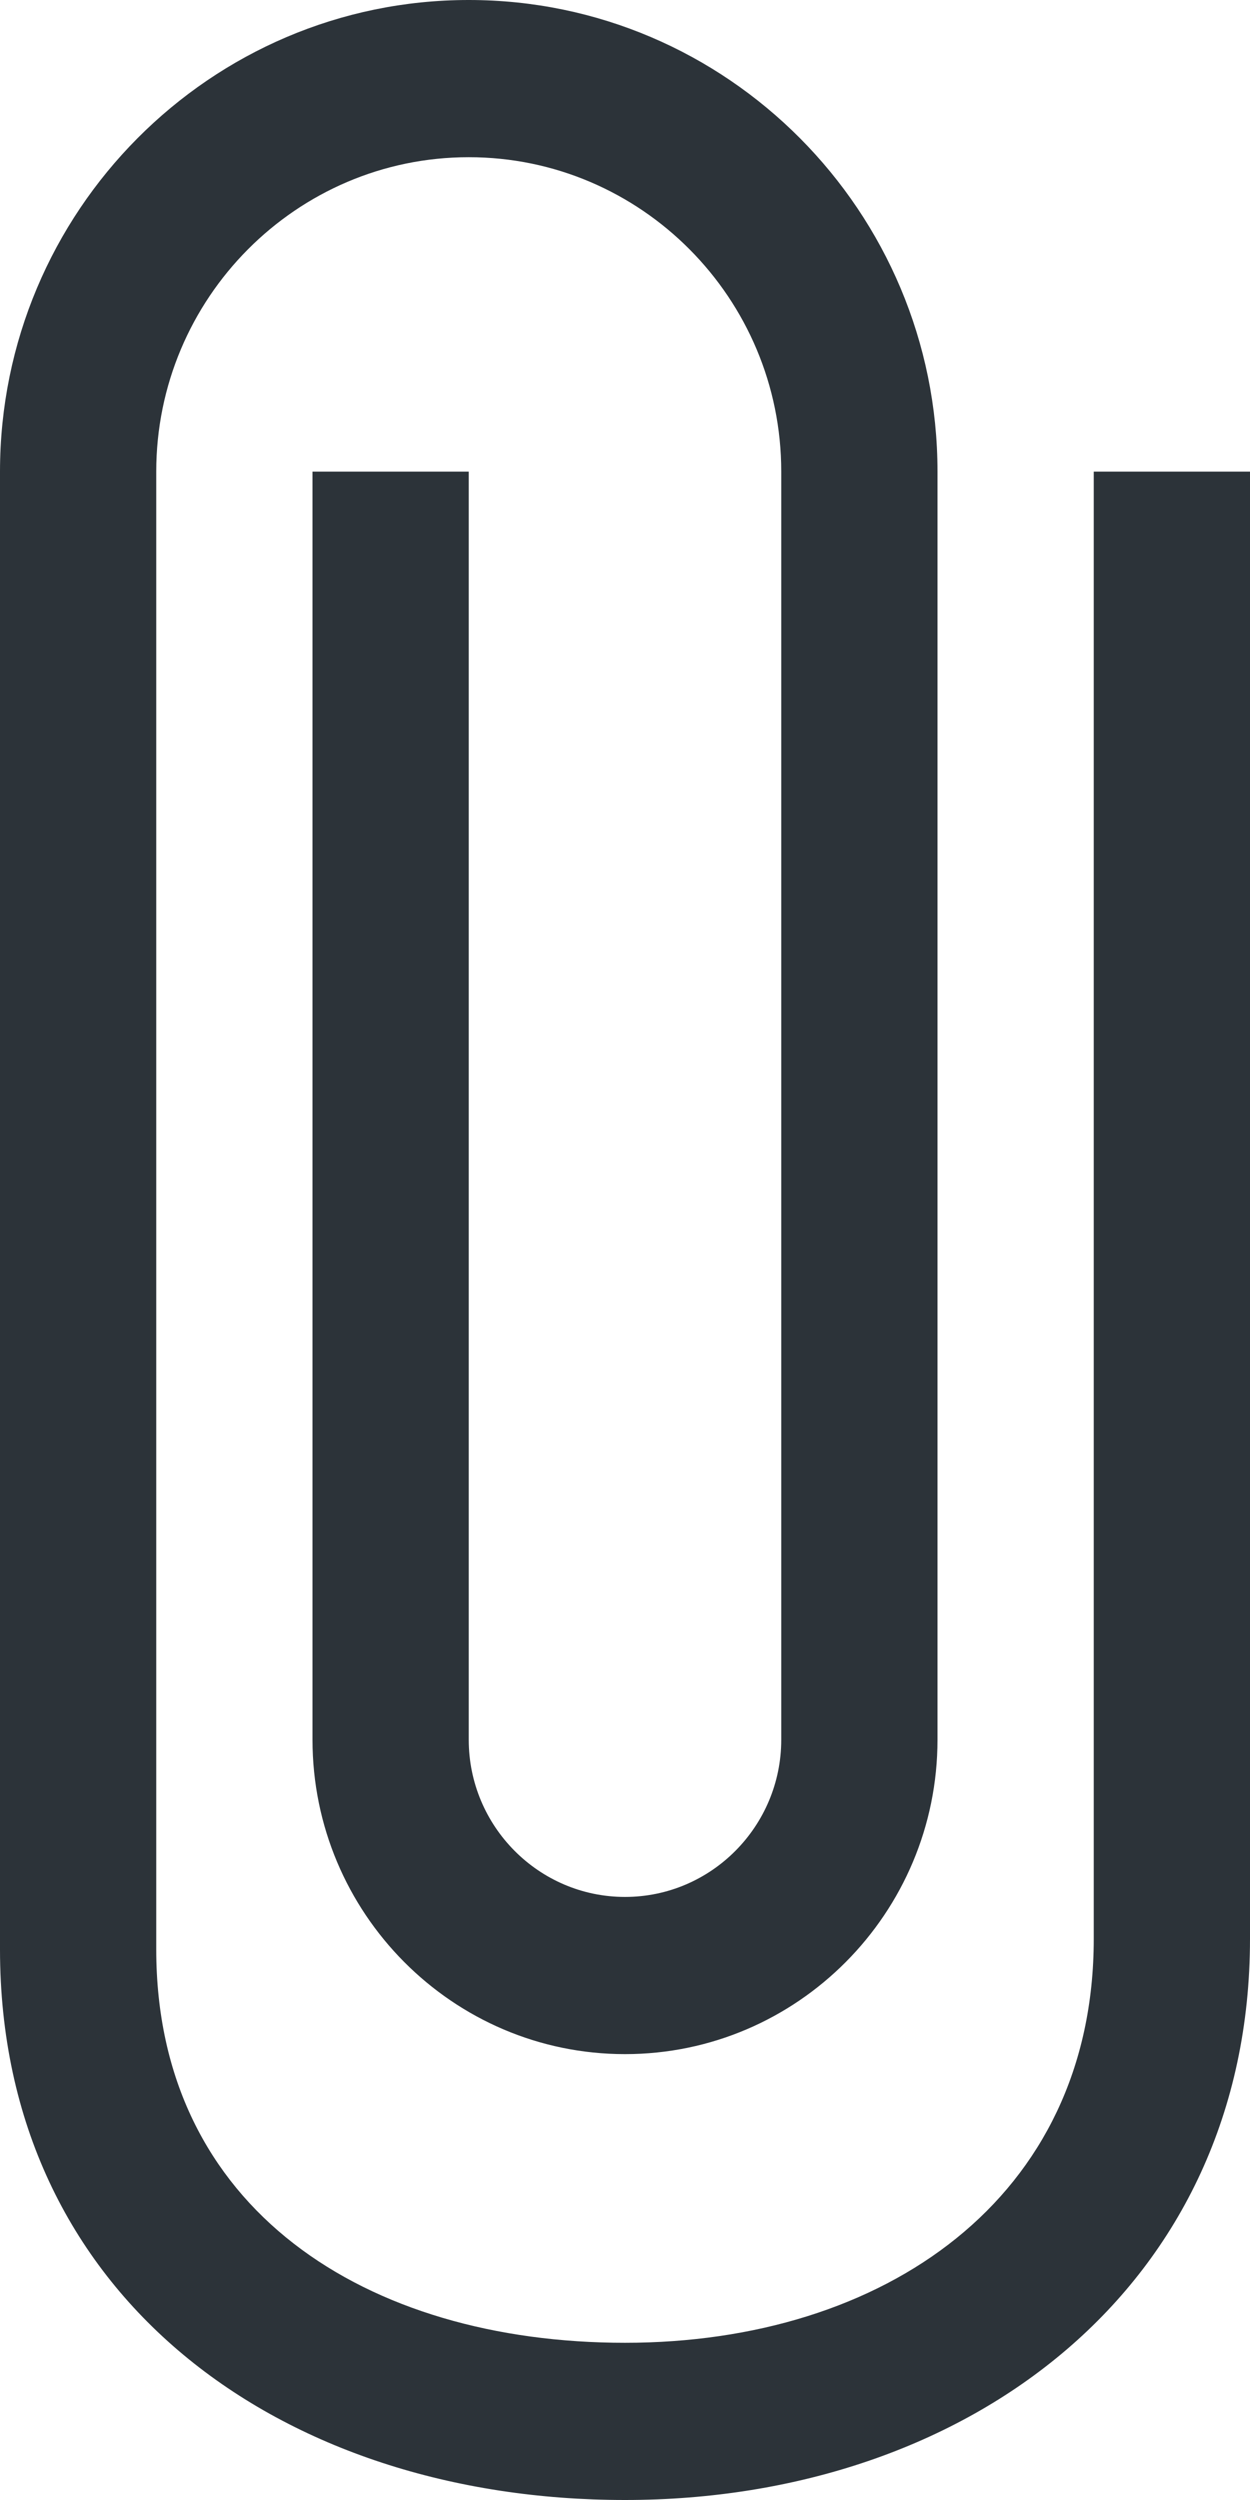 <?xml version="1.0" encoding="UTF-8"?> <svg xmlns="http://www.w3.org/2000/svg" xmlns:xlink="http://www.w3.org/1999/xlink" width="13px" height="26px" viewBox="0 0 13 26" version="1.1"><!-- Generator: Sketch 62 (91390) - https://sketch.com --><title>Path</title><desc>Created with Sketch.</desc><g id="7.-About-Us*" stroke="none" stroke-width="1" fill="none" fill-rule="evenodd"><g id="7.6-Emplyoment-Opportunities" transform="translate(-779, -665)" fill="#2C3339" fill-rule="nonzero"><g id="Group-3" transform="translate(755, 648)"><path d="M28.875,43 C26.187,43 24,40.8 24,38.095 L24,22.727 C24,19.121 26.916,17 30.5,17 C34.084,17 37,19.23 37,22.836 L37,38.095 L35.375,38.095 L35.375,22.836 C35.375,20.132 33.188,18.635 30.5,18.635 C27.812,18.635 25.625,20.023 25.625,22.727 L25.625,38.095 C25.625,39.898 27.083,41.365 28.875,41.365 C30.667,41.365 32.125,39.898 32.125,38.095 L32.125,24.907 C32.125,24.006 31.396,23.272 30.5,23.272 C29.604,23.272 28.875,24.006 28.875,24.907 L28.875,38.095 L27.25,38.095 L27.25,24.907 C27.25,23.104 28.708,21.637 30.5,21.637 C32.292,21.637 33.75,23.104 33.75,24.907 L33.75,38.095 C33.75,40.8 31.563,43 28.875,43 Z" id="Path" transform="translate(30.5, 30) scale(1, -1) translate(-30.5, -30) "></path></g></g></g></svg> 